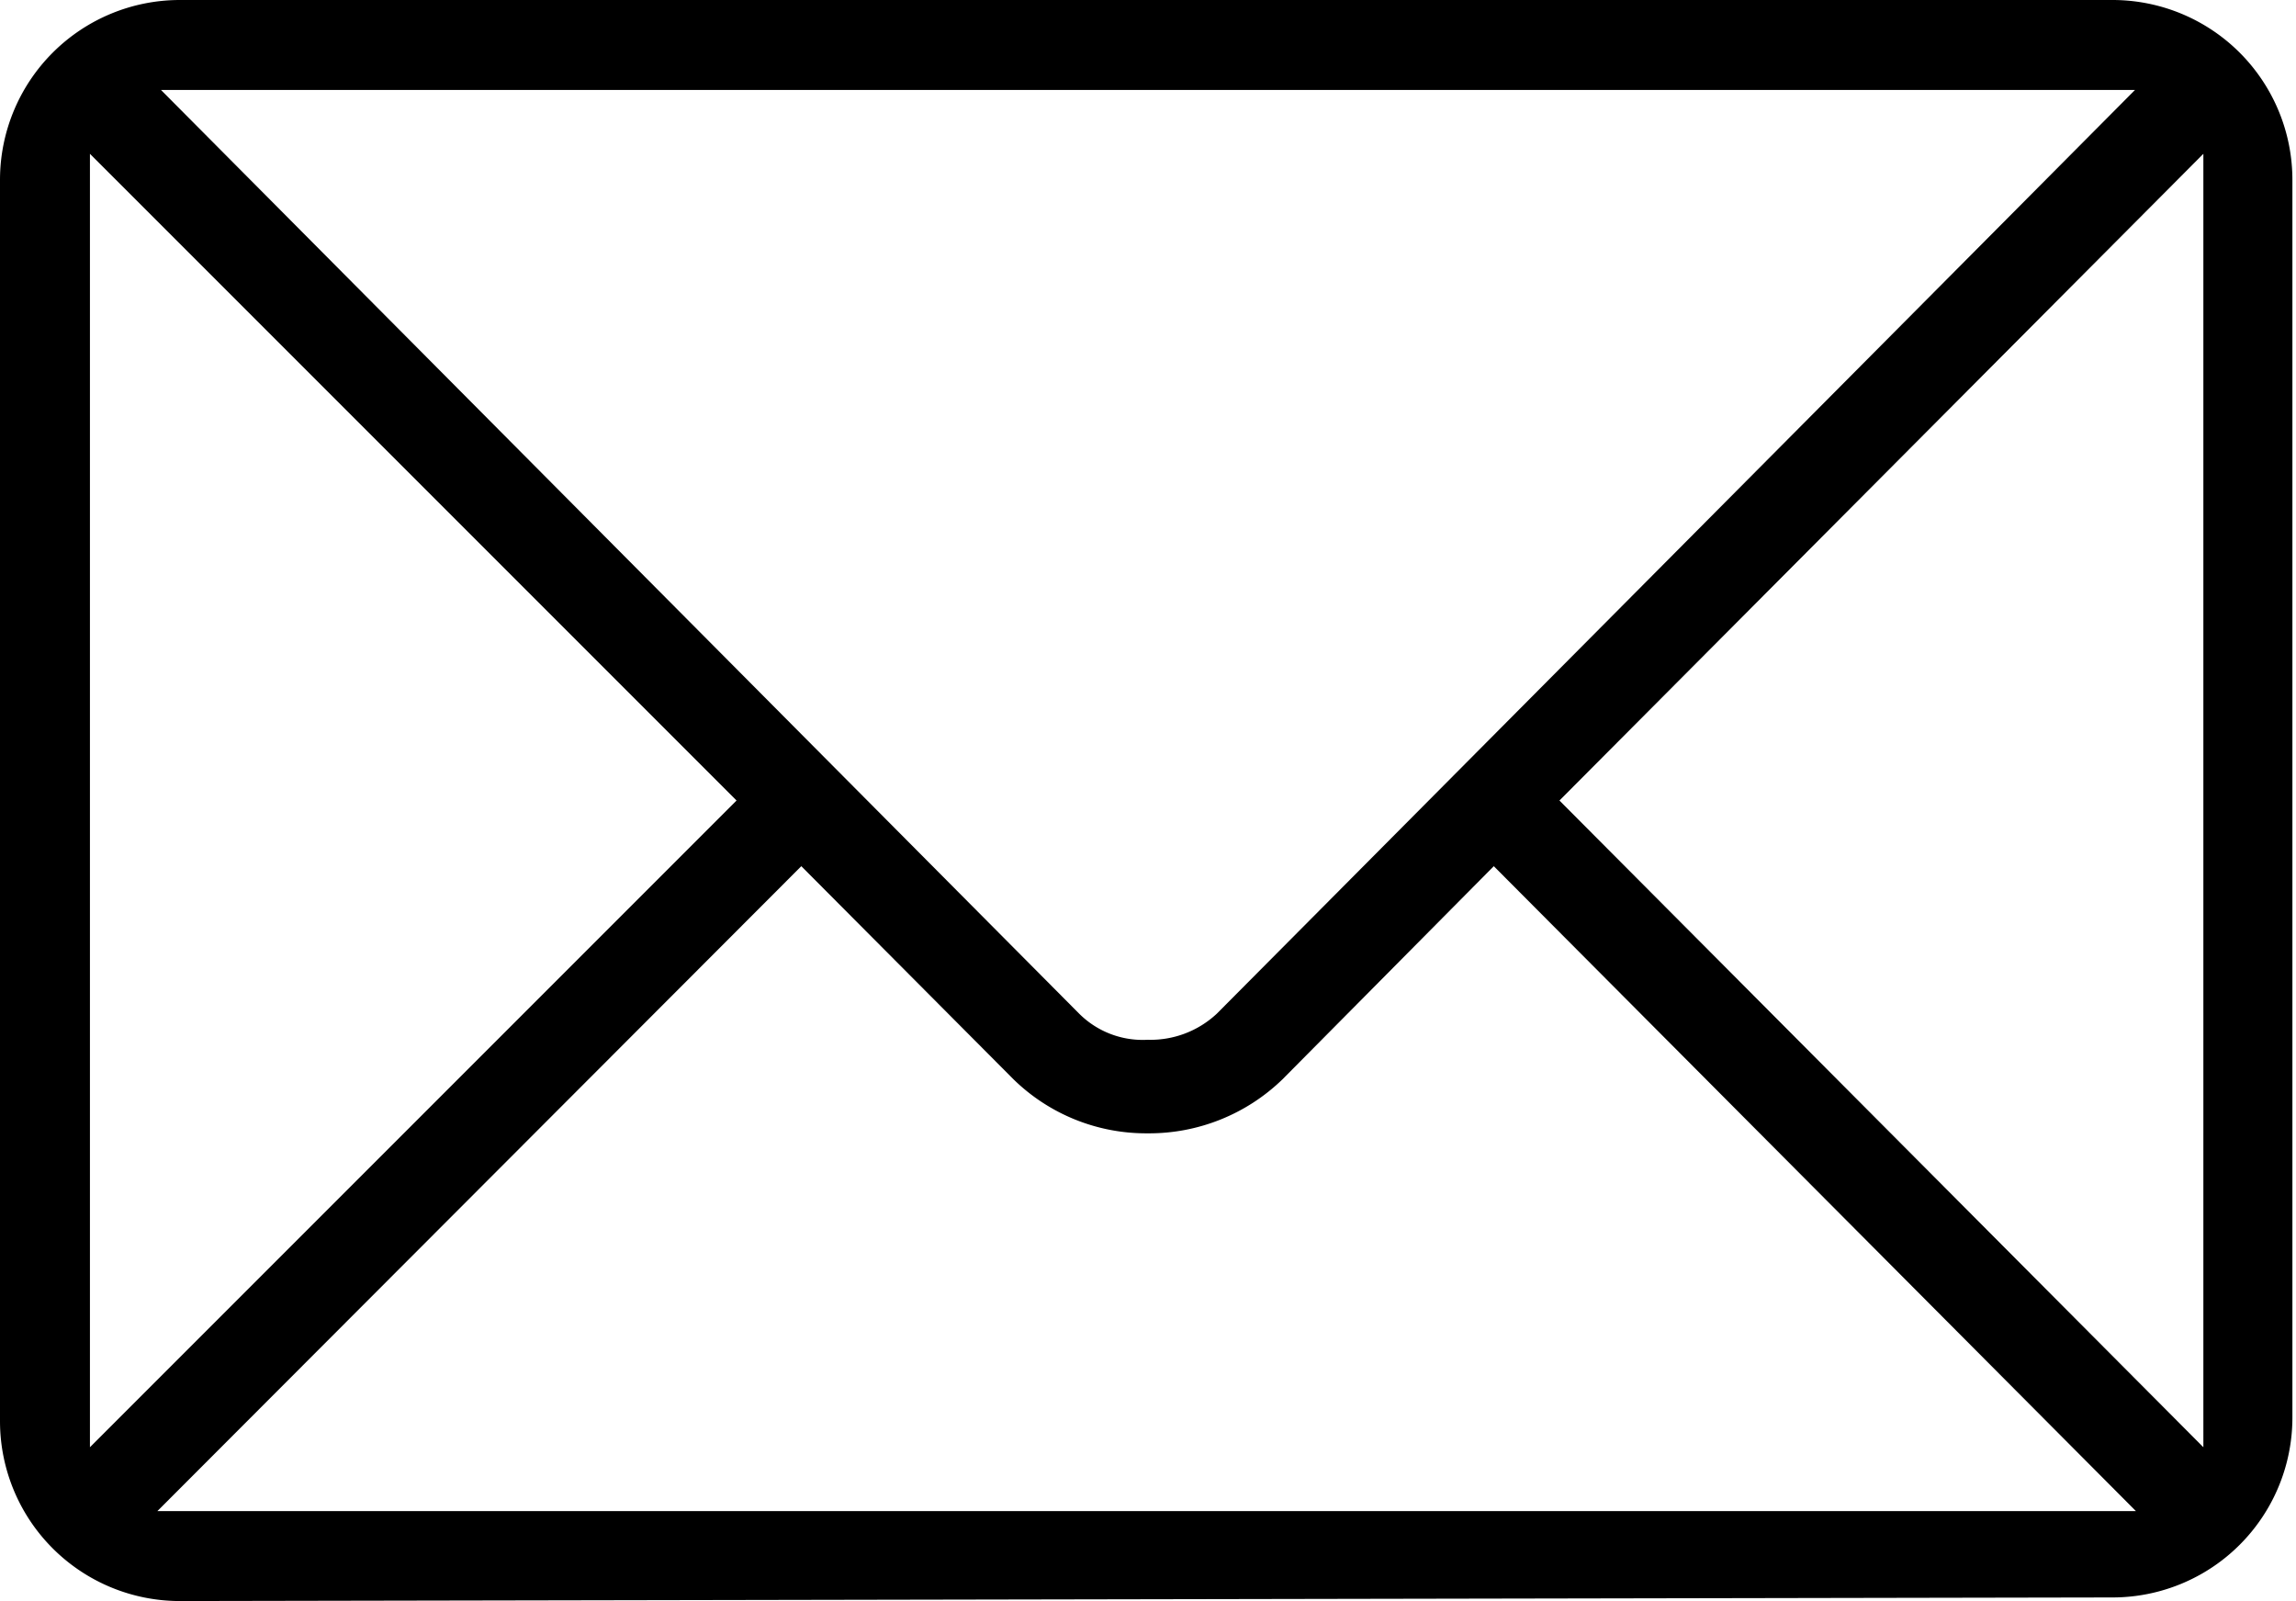 <svg xmlns="http://www.w3.org/2000/svg" viewBox="0 0 25.53 17.8"><g id="Layer_2" data-name="Layer 2"><g id="Layer_2-2" data-name="Layer 2"><path d="M2,17.8a2,2,0,0,1-2-2V2A2,2,0,0,1,2,0H23.49a2,2,0,0,1,2,2V15.76a2,2,0,0,1-2,2Zm-.25-1h22L16.61,9.63,14.26,12a2.13,2.13,0,0,1-1.5.6,2.11,2.11,0,0,1-1.49-.6L8.91,9.63ZM17.34,8.9l7.16,7.19V1.71ZM1,16.09,8.19,8.9,1,1.71Zm11-4.82a1,1,0,0,0,.76.29,1.08,1.08,0,0,0,.77-.29L23.74,1H1.79Z"/></g></g></svg>